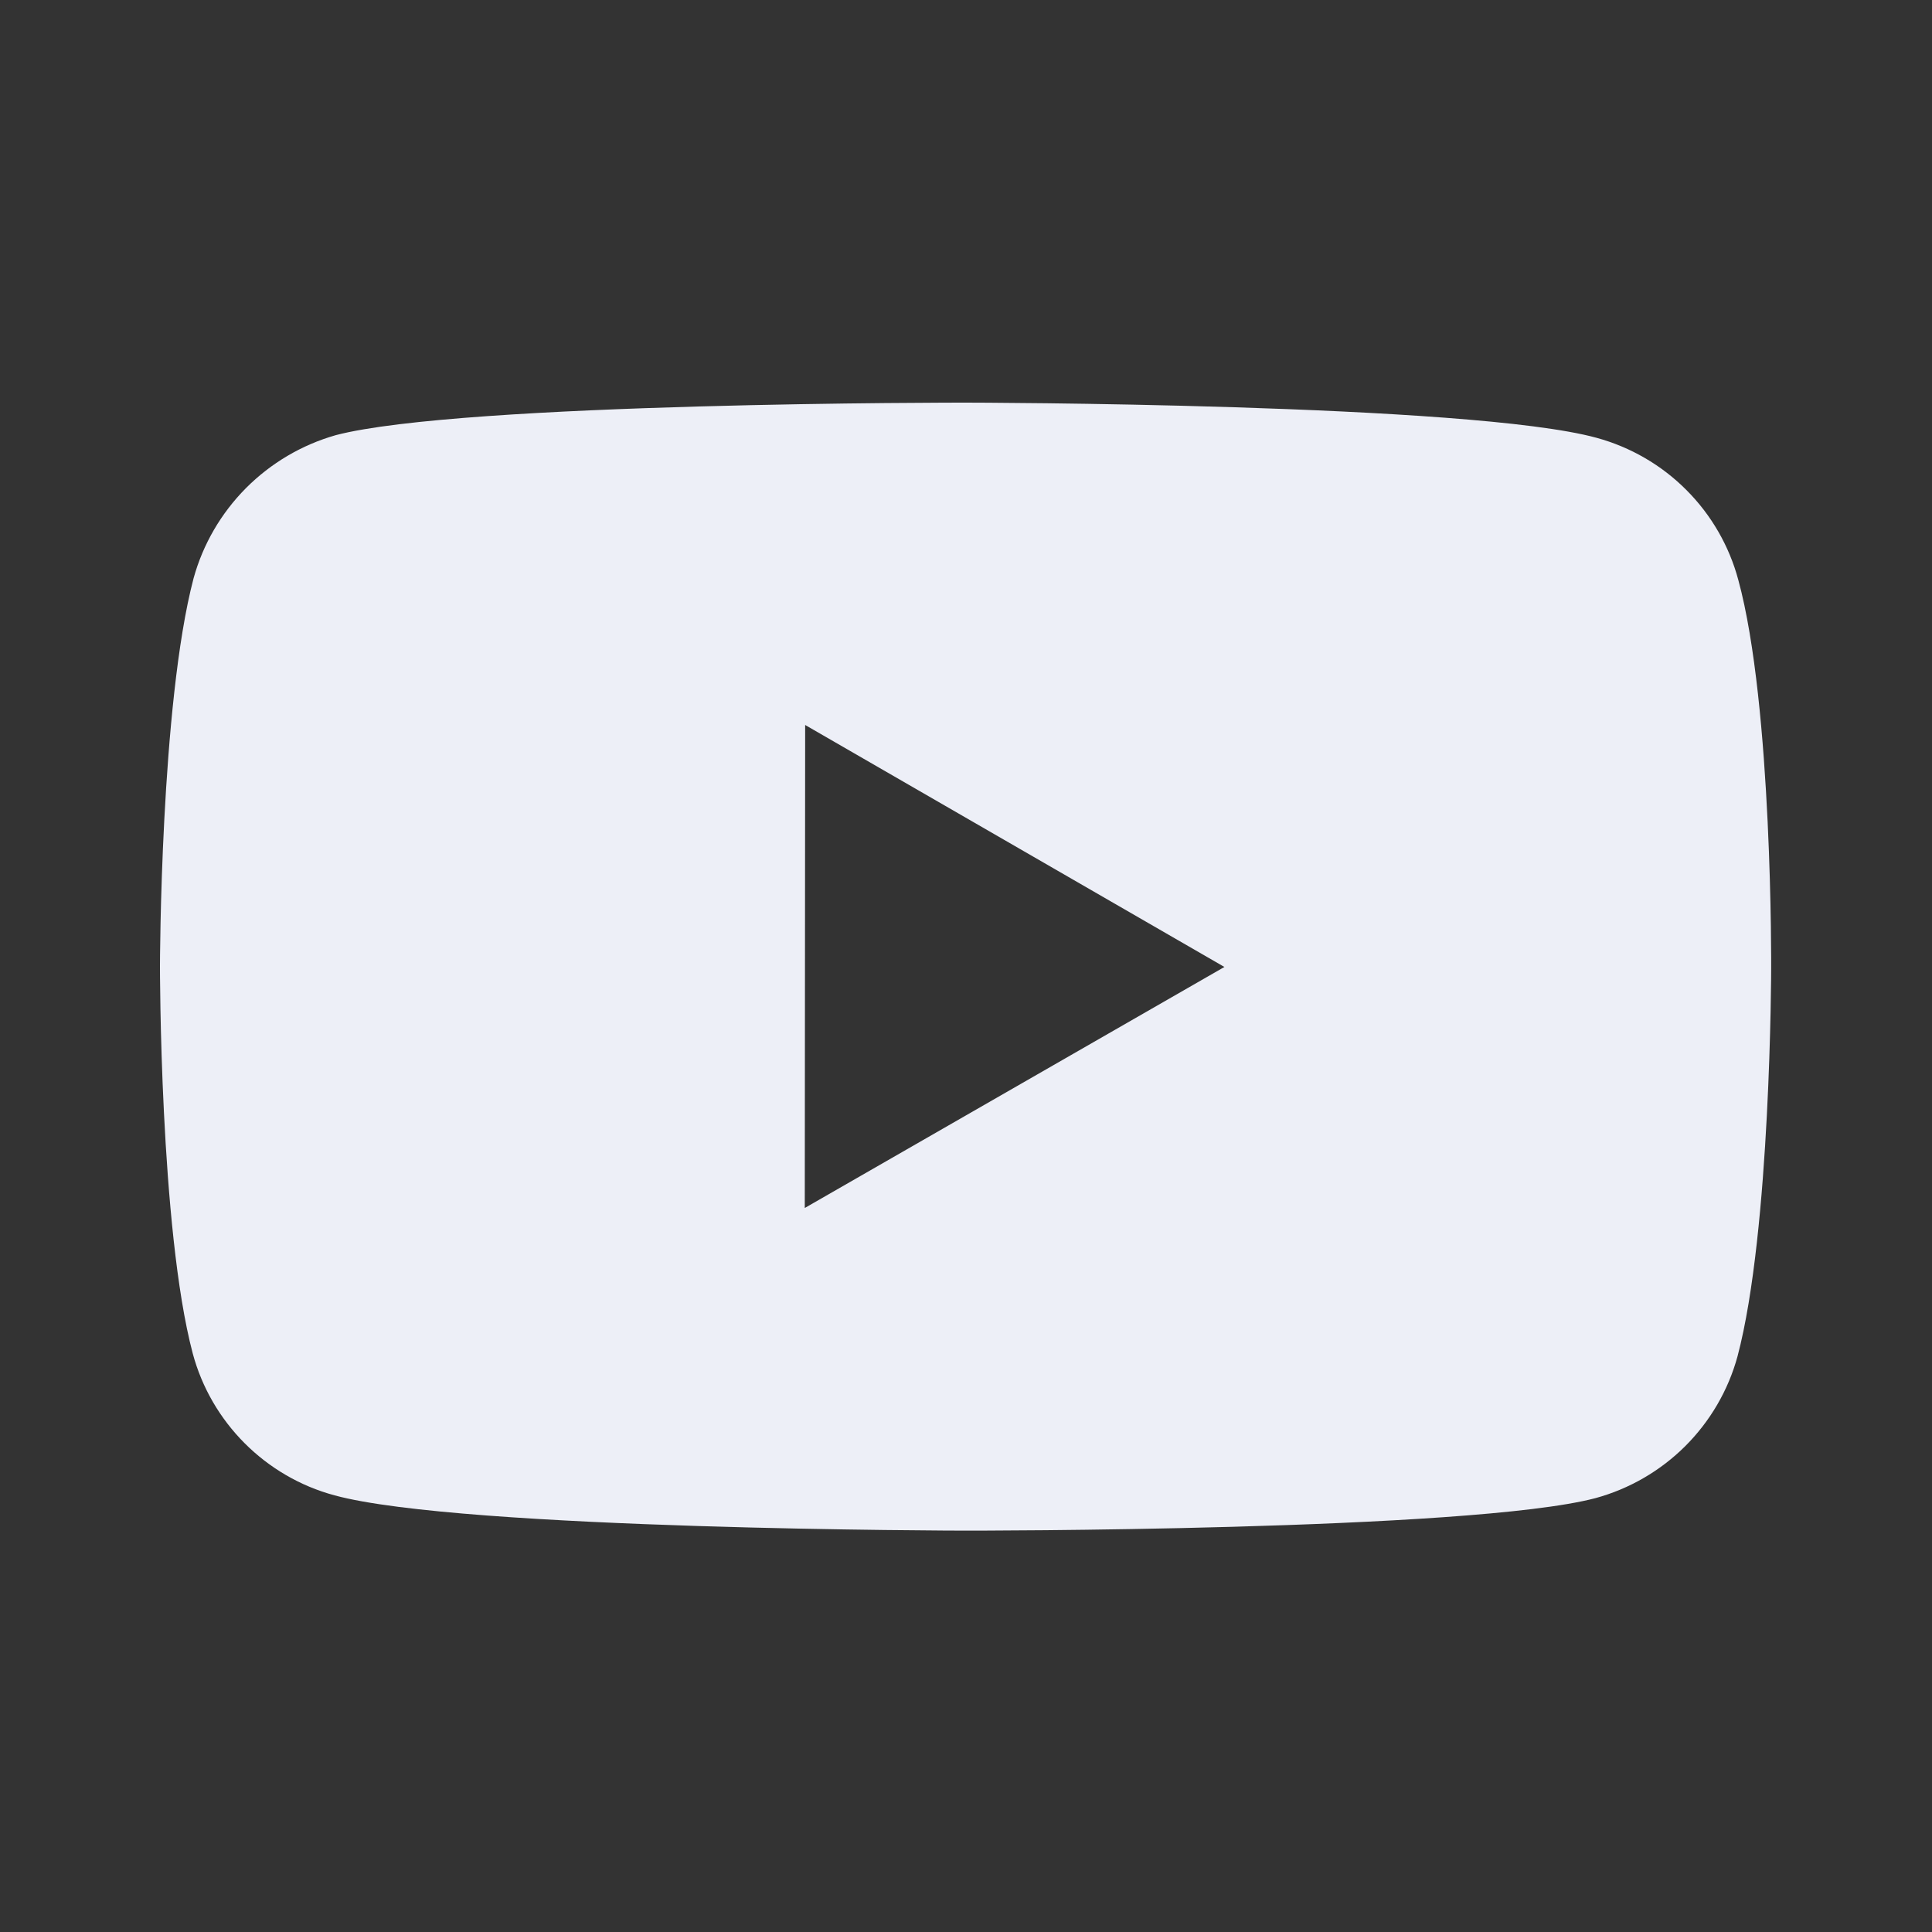 <svg width="20" height="20" viewBox="0 0 20 20" fill="none" xmlns="http://www.w3.org/2000/svg">
<rect x="0" y="0" width="20" height="20" fill="#333333" stroke="none"/>
<path d="M17.995 6.004C17.901 5.652 17.715 5.33 17.457 5.072C17.2 4.814 16.879 4.628 16.527 4.532C15.222 4.174 10.001 4.168 10.001 4.168C10.001 4.168 4.781 4.162 3.475 4.505C3.124 4.605 2.804 4.794 2.546 5.053C2.288 5.313 2.101 5.634 2.004 5.986C1.66 7.291 1.656 9.998 1.656 9.998C1.656 9.998 1.653 12.718 1.995 14.01C2.186 14.724 2.749 15.288 3.464 15.48C4.782 15.839 9.989 15.845 9.989 15.845C9.989 15.845 15.21 15.851 16.515 15.509C16.867 15.413 17.188 15.227 17.446 14.97C17.704 14.712 17.891 14.392 17.987 14.04C18.332 12.736 18.335 10.03 18.335 10.03C18.335 10.03 18.351 7.309 17.995 6.004ZM8.331 12.505L8.335 7.505L12.675 10.01L8.331 12.505Z" fill="#EDEFF7"/>
</svg>
